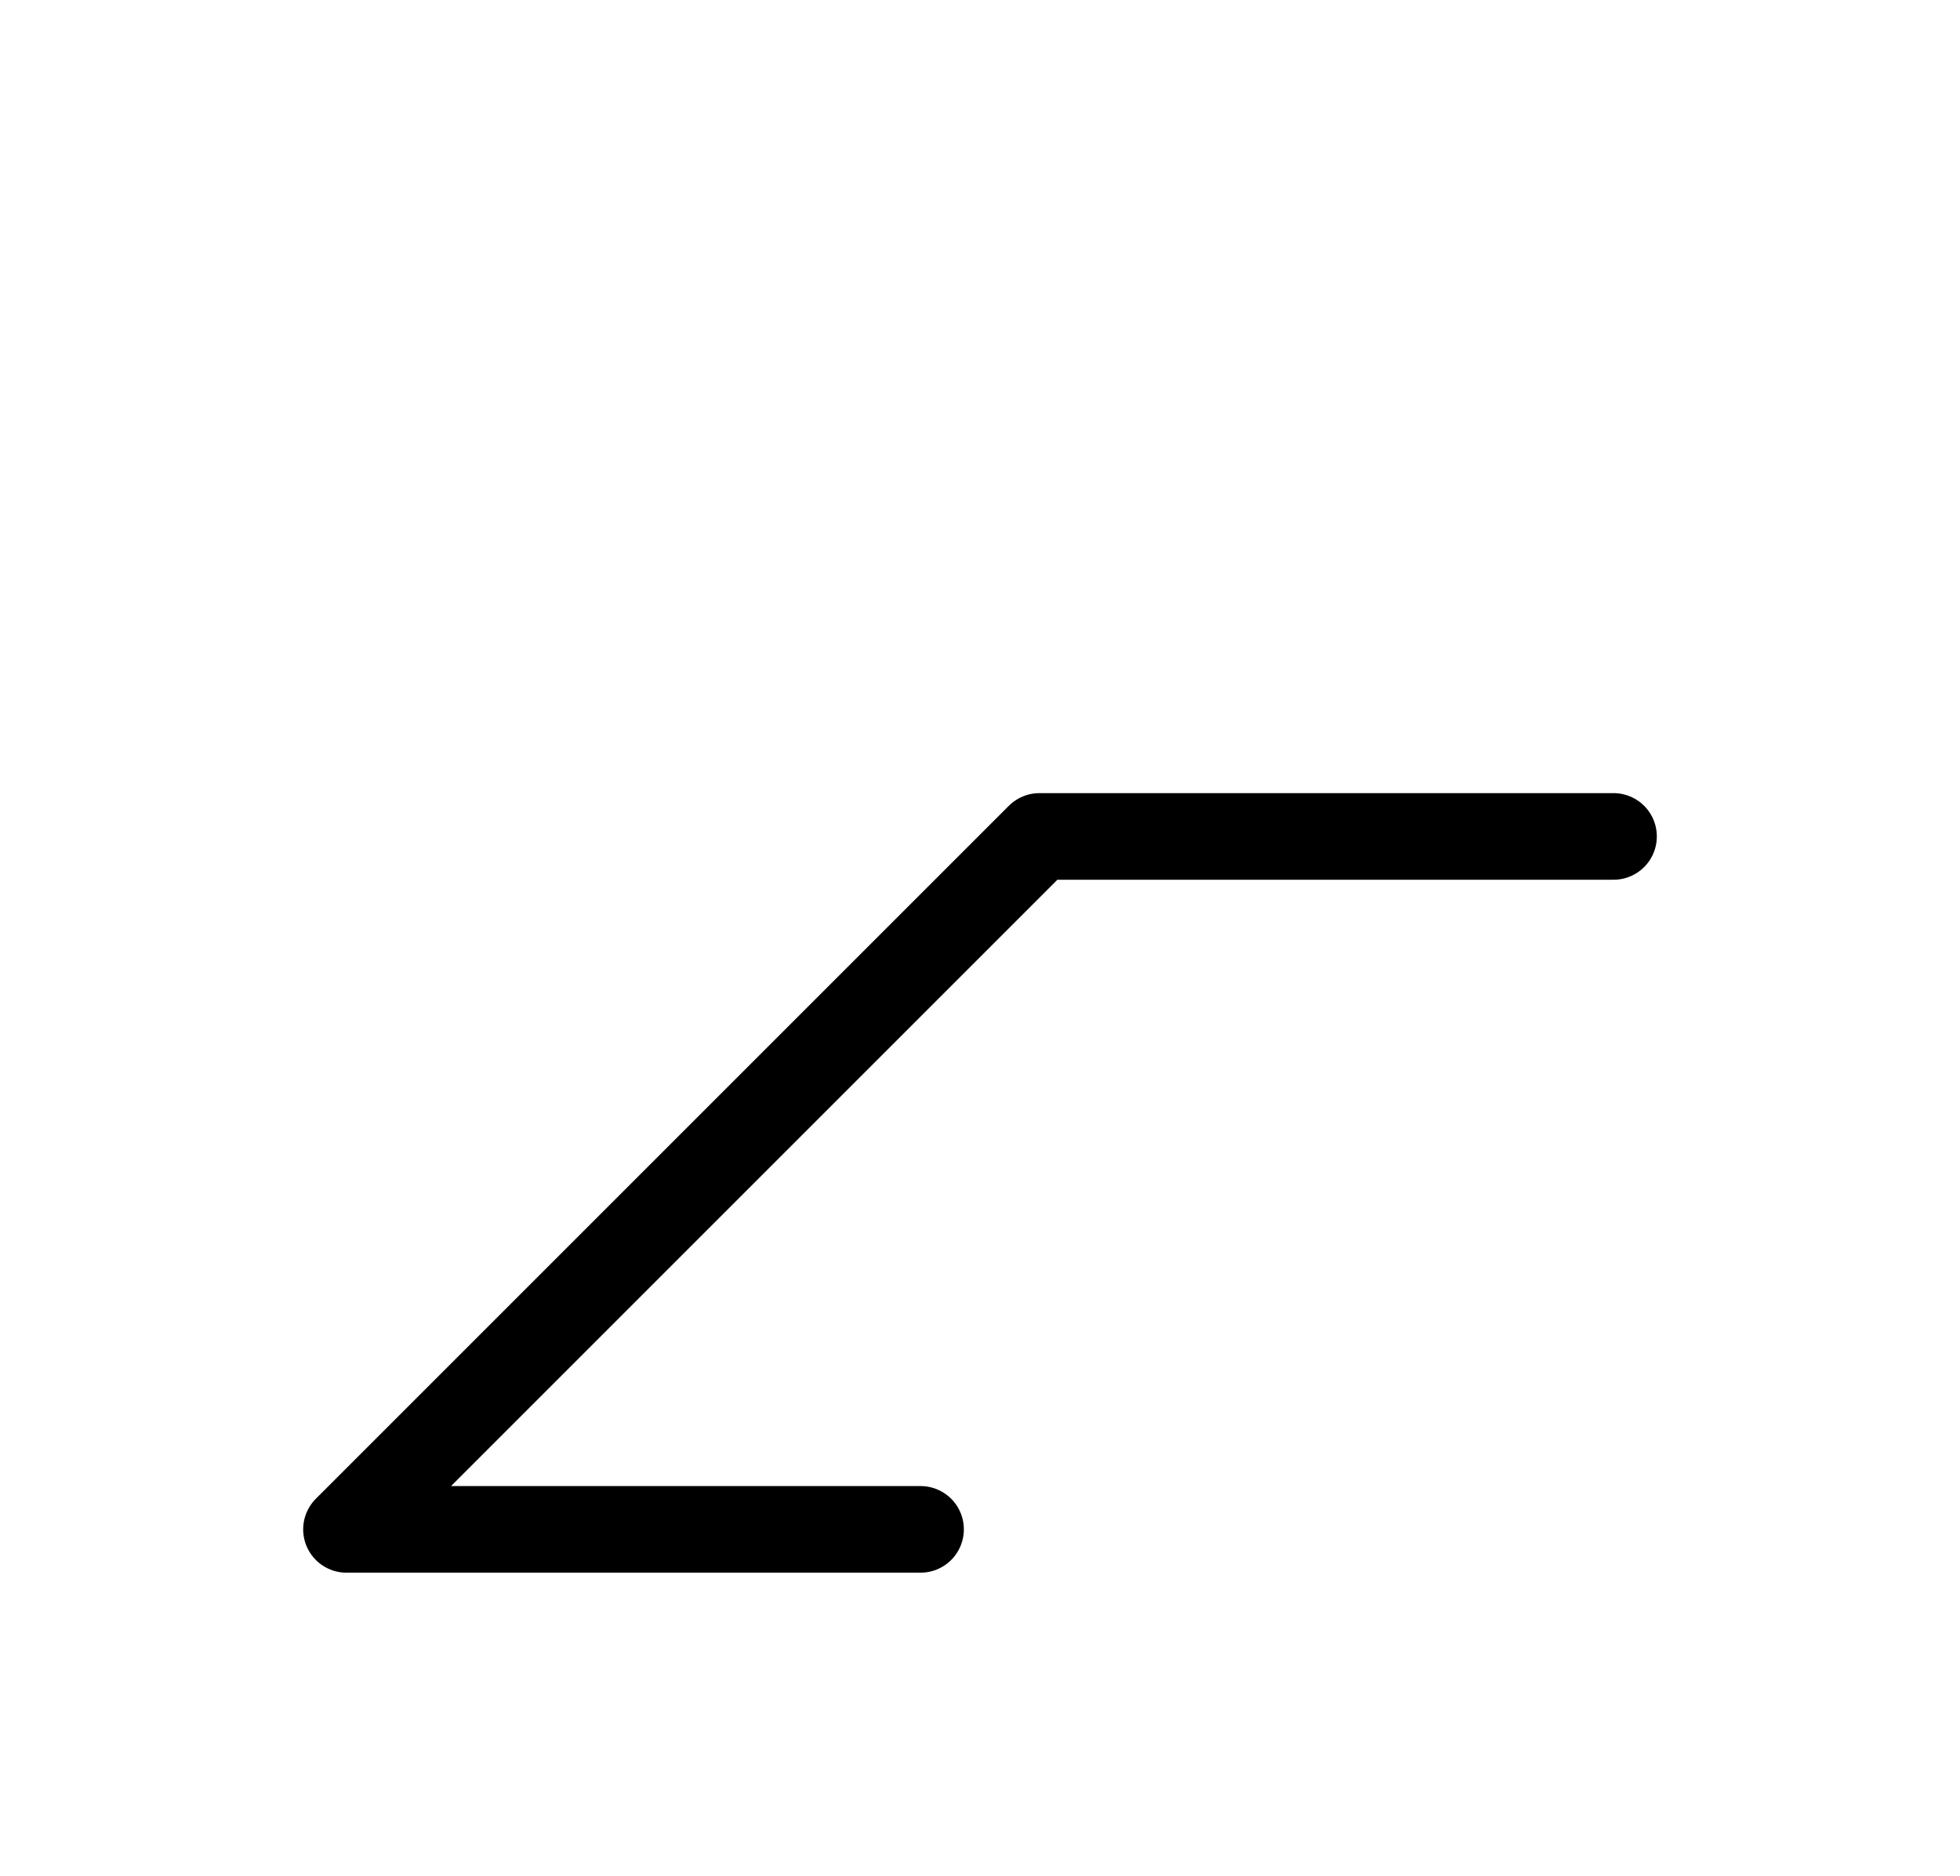 <?xml version="1.0" encoding="UTF-8"?>
<svg xmlns="http://www.w3.org/2000/svg" xmlns:xlink="http://www.w3.org/1999/xlink"
     width="28.284" height="27.071" viewBox="0 0 28.284 27.071">
<defs>
<path d="M12.071,15.0 L9.142,17.929 L15.0,12.071 L23.284,12.071 M12.071,15.0 L15.0,12.071 L5.0,22.071 L13.284,22.071" stroke="black" fill="none" stroke-width="1.25" stroke-linecap="round" stroke-linejoin="round" id="d0" />
</defs>
<use xlink:href="#d0" x="0" y="0" />
</svg>